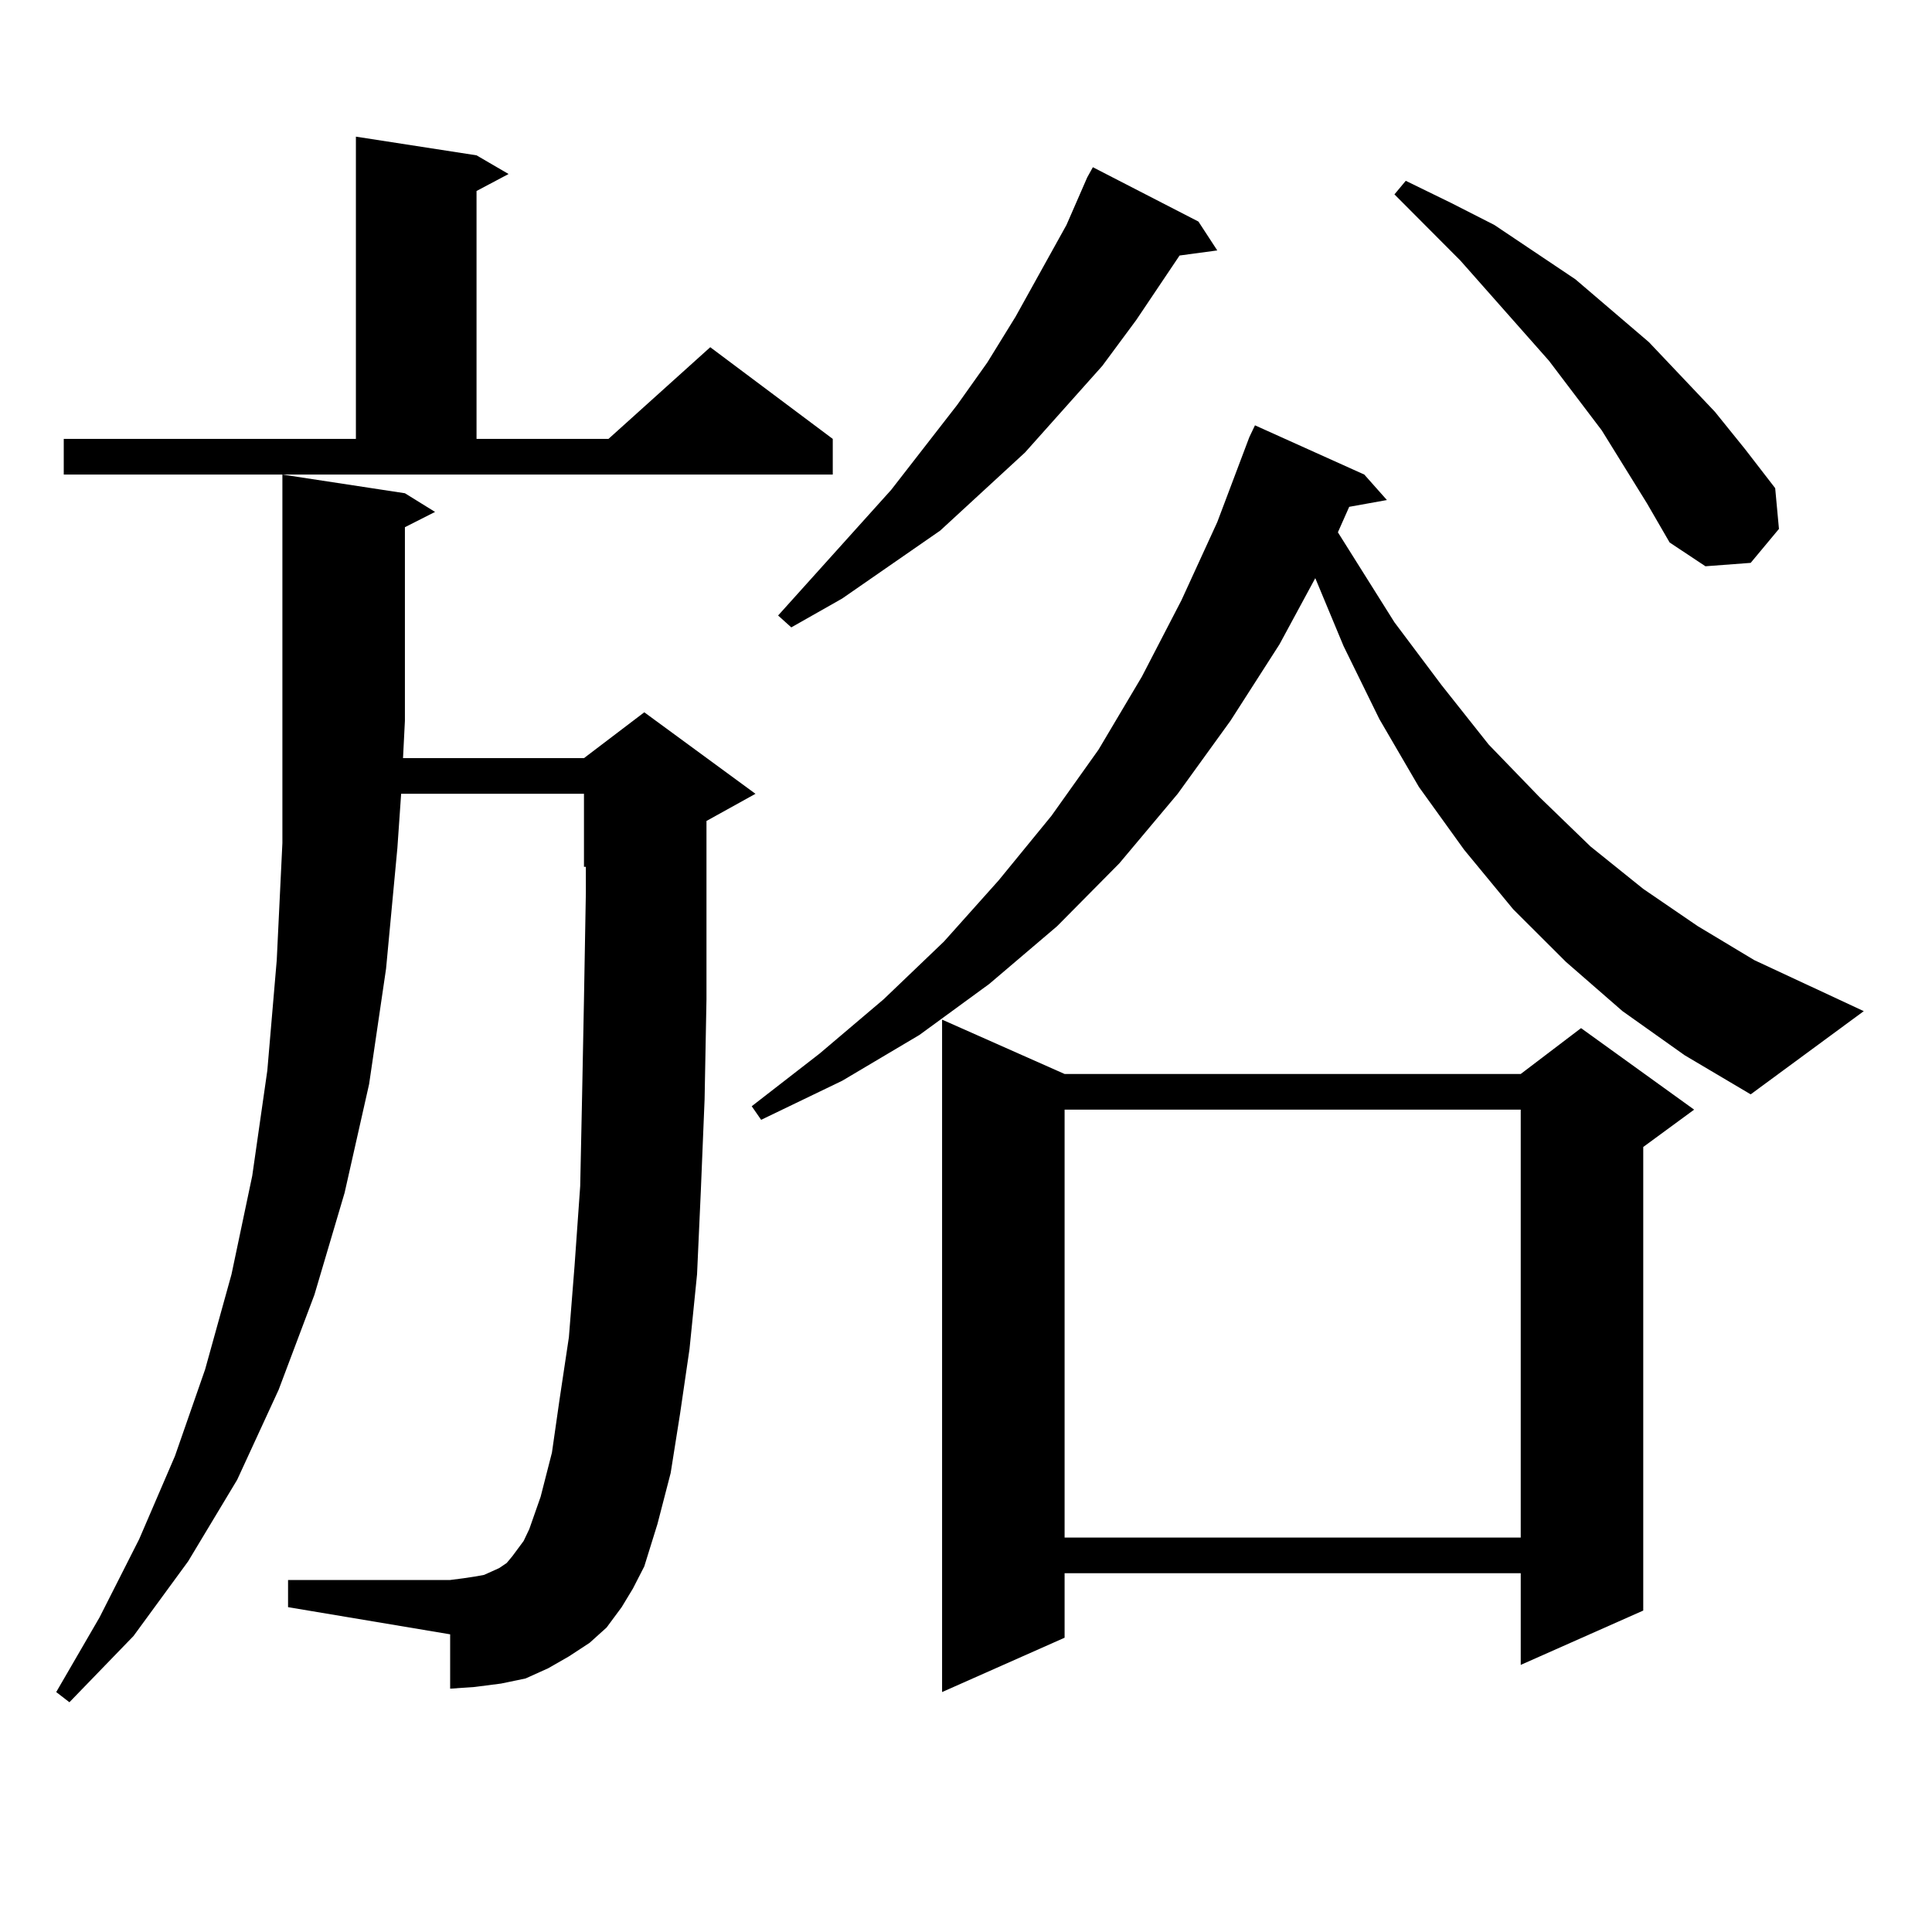 <?xml version="1.0" encoding="utf-8"?>
<!-- Generator: Adobe Illustrator 16.0.0, SVG Export Plug-In . SVG Version: 6.00 Build 0)  -->
<!DOCTYPE svg PUBLIC "-//W3C//DTD SVG 1.1//EN" "http://www.w3.org/Graphics/SVG/1.1/DTD/svg11.dtd">
<svg version="1.1" id="图层_1" xmlns="http://www.w3.org/2000/svg" xmlns:xlink="http://www.w3.org/1999/xlink" x="0px" y="0px"
	 width="1000px" height="1000px" viewBox="0 0 1000 1000" enable-background="new 0 0 1000 1000" xml:space="preserve">
<path d="M321.772,831.863l-7.805,10.547l-8.78,7.91l-10.731,7.031l-10.731,6.152l-11.707,5.273l-12.683,2.637l-13.658,1.758
	l-12.683,0.879v-28.125l-83.9-14.063v-14.063h83.9l6.829-0.879l5.854-0.879l4.878-0.879l3.902-1.758l3.902-1.758l3.902-2.637
	l2.927-3.516l5.854-7.91l2.927-6.152l5.854-16.699l5.854-22.852l3.902-27.246l4.878-32.52l2.927-36.914l2.927-41.309l0.976-46.582
	l0.976-50.098l0.976-55.371V448.66h-0.976v-37.793h-94.632l-1.951,28.125l-5.854,62.402l-8.78,59.766l-12.683,56.25l-15.609,52.734
	l-18.536,49.219l-21.463,46.582l-25.365,42.188l-28.292,38.672l-33.17,34.277l-6.829-5.273l22.438-38.672l20.487-40.43
	l18.536-43.066l15.609-44.824l13.658-49.219l10.731-50.977l7.805-54.492L143.24,497l2.927-60.645V245.633l63.413,9.668l15.609,9.668
	l-15.609,7.91v100.195l-0.976,19.336h93.656l31.219-23.73l57.56,42.188l-25.365,14.063v36.914v55.371l-0.976,51.855l-1.951,47.461
	l-1.951,43.066l-3.902,38.672l-4.878,33.398l-4.878,30.762l-6.829,26.367l-6.829,21.973l-5.854,11.426L321.772,831.863z
	 M32.999,227.176h151.216V70.73l62.438,9.668l16.585,9.668l-16.585,8.789v128.32h68.291l52.682-47.461l63.413,47.461v18.457H32.999
	V227.176z M839.809,523.367l-29.268-25.488l-27.316-27.246l-25.365-30.762l-23.414-32.52l-20.487-35.156l-18.536-37.793
	l-14.634-35.156l-18.536,34.277l-25.365,39.551l-27.316,37.793l-30.243,36.035l-32.194,32.52l-35.121,29.883l-36.097,26.367
	l-39.999,23.73l-41.95,20.215l-4.878-7.031l35.121-27.246l33.17-28.125l31.219-29.883l28.292-31.641l27.316-33.398l24.39-34.277
	l22.438-37.793l20.487-39.551l18.536-40.43l16.585-43.945l2.927-6.152l56.584,25.488l11.707,13.184l-19.512,3.516l-5.854,13.184
	l29.268,46.582l24.39,32.52l24.39,30.762l26.341,27.246l26.341,25.488l27.316,21.973l28.292,19.336L908.1,497l56.584,26.367
	l-58.535,43.066l-34.146-20.215L839.809,523.367z M620.302,114.676l9.756,14.941l-19.512,2.637l-22.438,33.398l-17.561,23.73
	l-39.999,44.824l-43.901,40.43l-50.73,35.156l-26.341,14.941l-6.829-6.152l58.535-65.039l34.146-43.945l15.609-21.973l14.634-23.73
	l26.341-47.461l10.731-24.609l2.927-5.273L620.302,114.676z M551.035,555.887h236.092l31.219-23.73l58.535,42.188L850.54,593.68
	v239.941l-63.413,28.125v-47.461H551.035v33.398l-63.413,28.125V527.762L551.035,555.887z M551.035,574.344v221.484h236.092V574.344
	H551.035z M852.491,260.574l-23.414-37.793l-27.316-36.035l-45.853-51.855l-34.146-34.277l5.854-7.031l23.414,11.426l22.438,11.426
	l41.95,28.125l38.048,32.52l34.146,36.035l15.609,19.336l15.609,20.215l1.951,21.094l-14.634,17.578l-23.414,1.758l-18.536-12.305
	L852.491,260.574z"/>
</svg>
